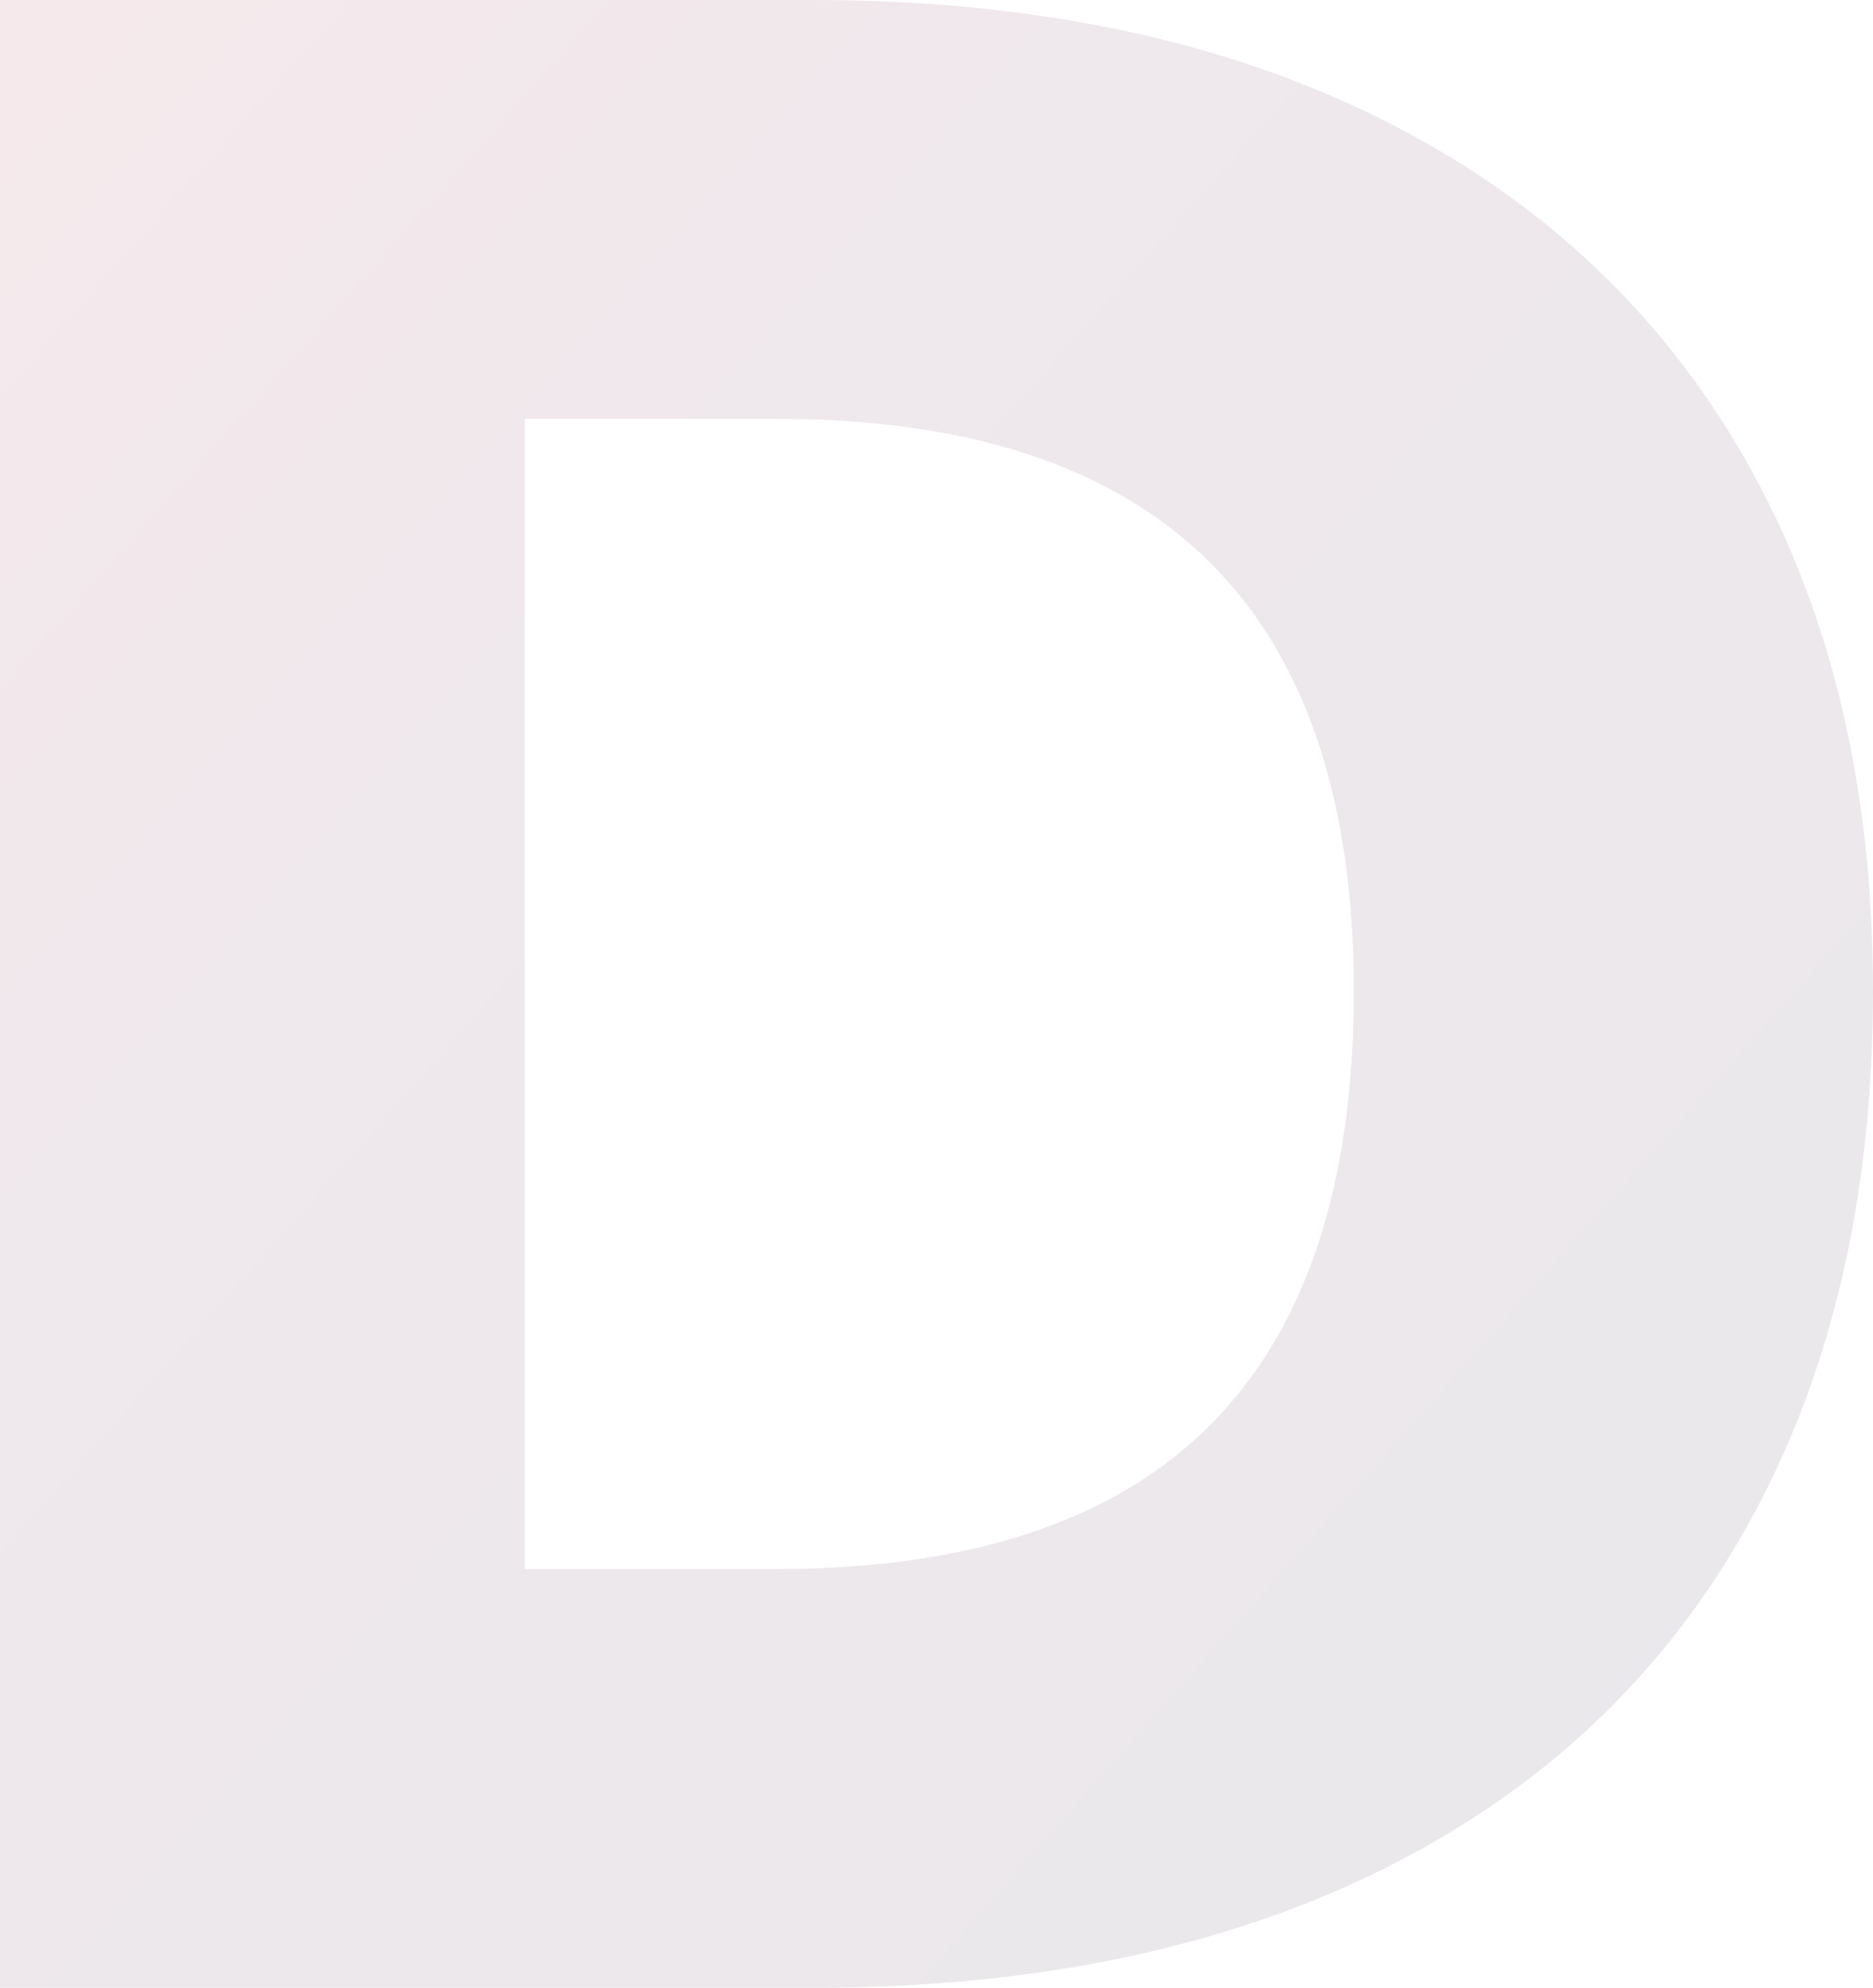 <svg xmlns="http://www.w3.org/2000/svg" xmlns:xlink="http://www.w3.org/1999/xlink" width="367.708" height="390.176" viewBox="0 0 367.708 390.176">
  <defs>
    <linearGradient id="linear-gradient" x2="1.087" y2="1" gradientUnits="objectBoundingBox">
      <stop offset="0" stop-color="#9f1e38"/>
      <stop offset="0.302" stop-color="#5d163b"/>
      <stop offset="1" stop-color="#1e0f3d"/>
    </linearGradient>
  </defs>
  <path id="Path_7" data-name="Path 7" d="M35.072-390.176H194.54q64.664,0,111.518,23.29t71.788,67.13q24.934,43.84,24.934,104.12,0,60.828-24.66,104.942t-71.514,67.4Q259.752,0,194.54,0H35.072ZM187.416-82.2q56.992,0,85.214-28.222t28.222-85.214q0-112.34-113.436-112.34H138.1V-82.2Z" transform="translate(-35.072 390.176)" opacity="0.097" fill="url(#linear-gradient)"/>
</svg>
